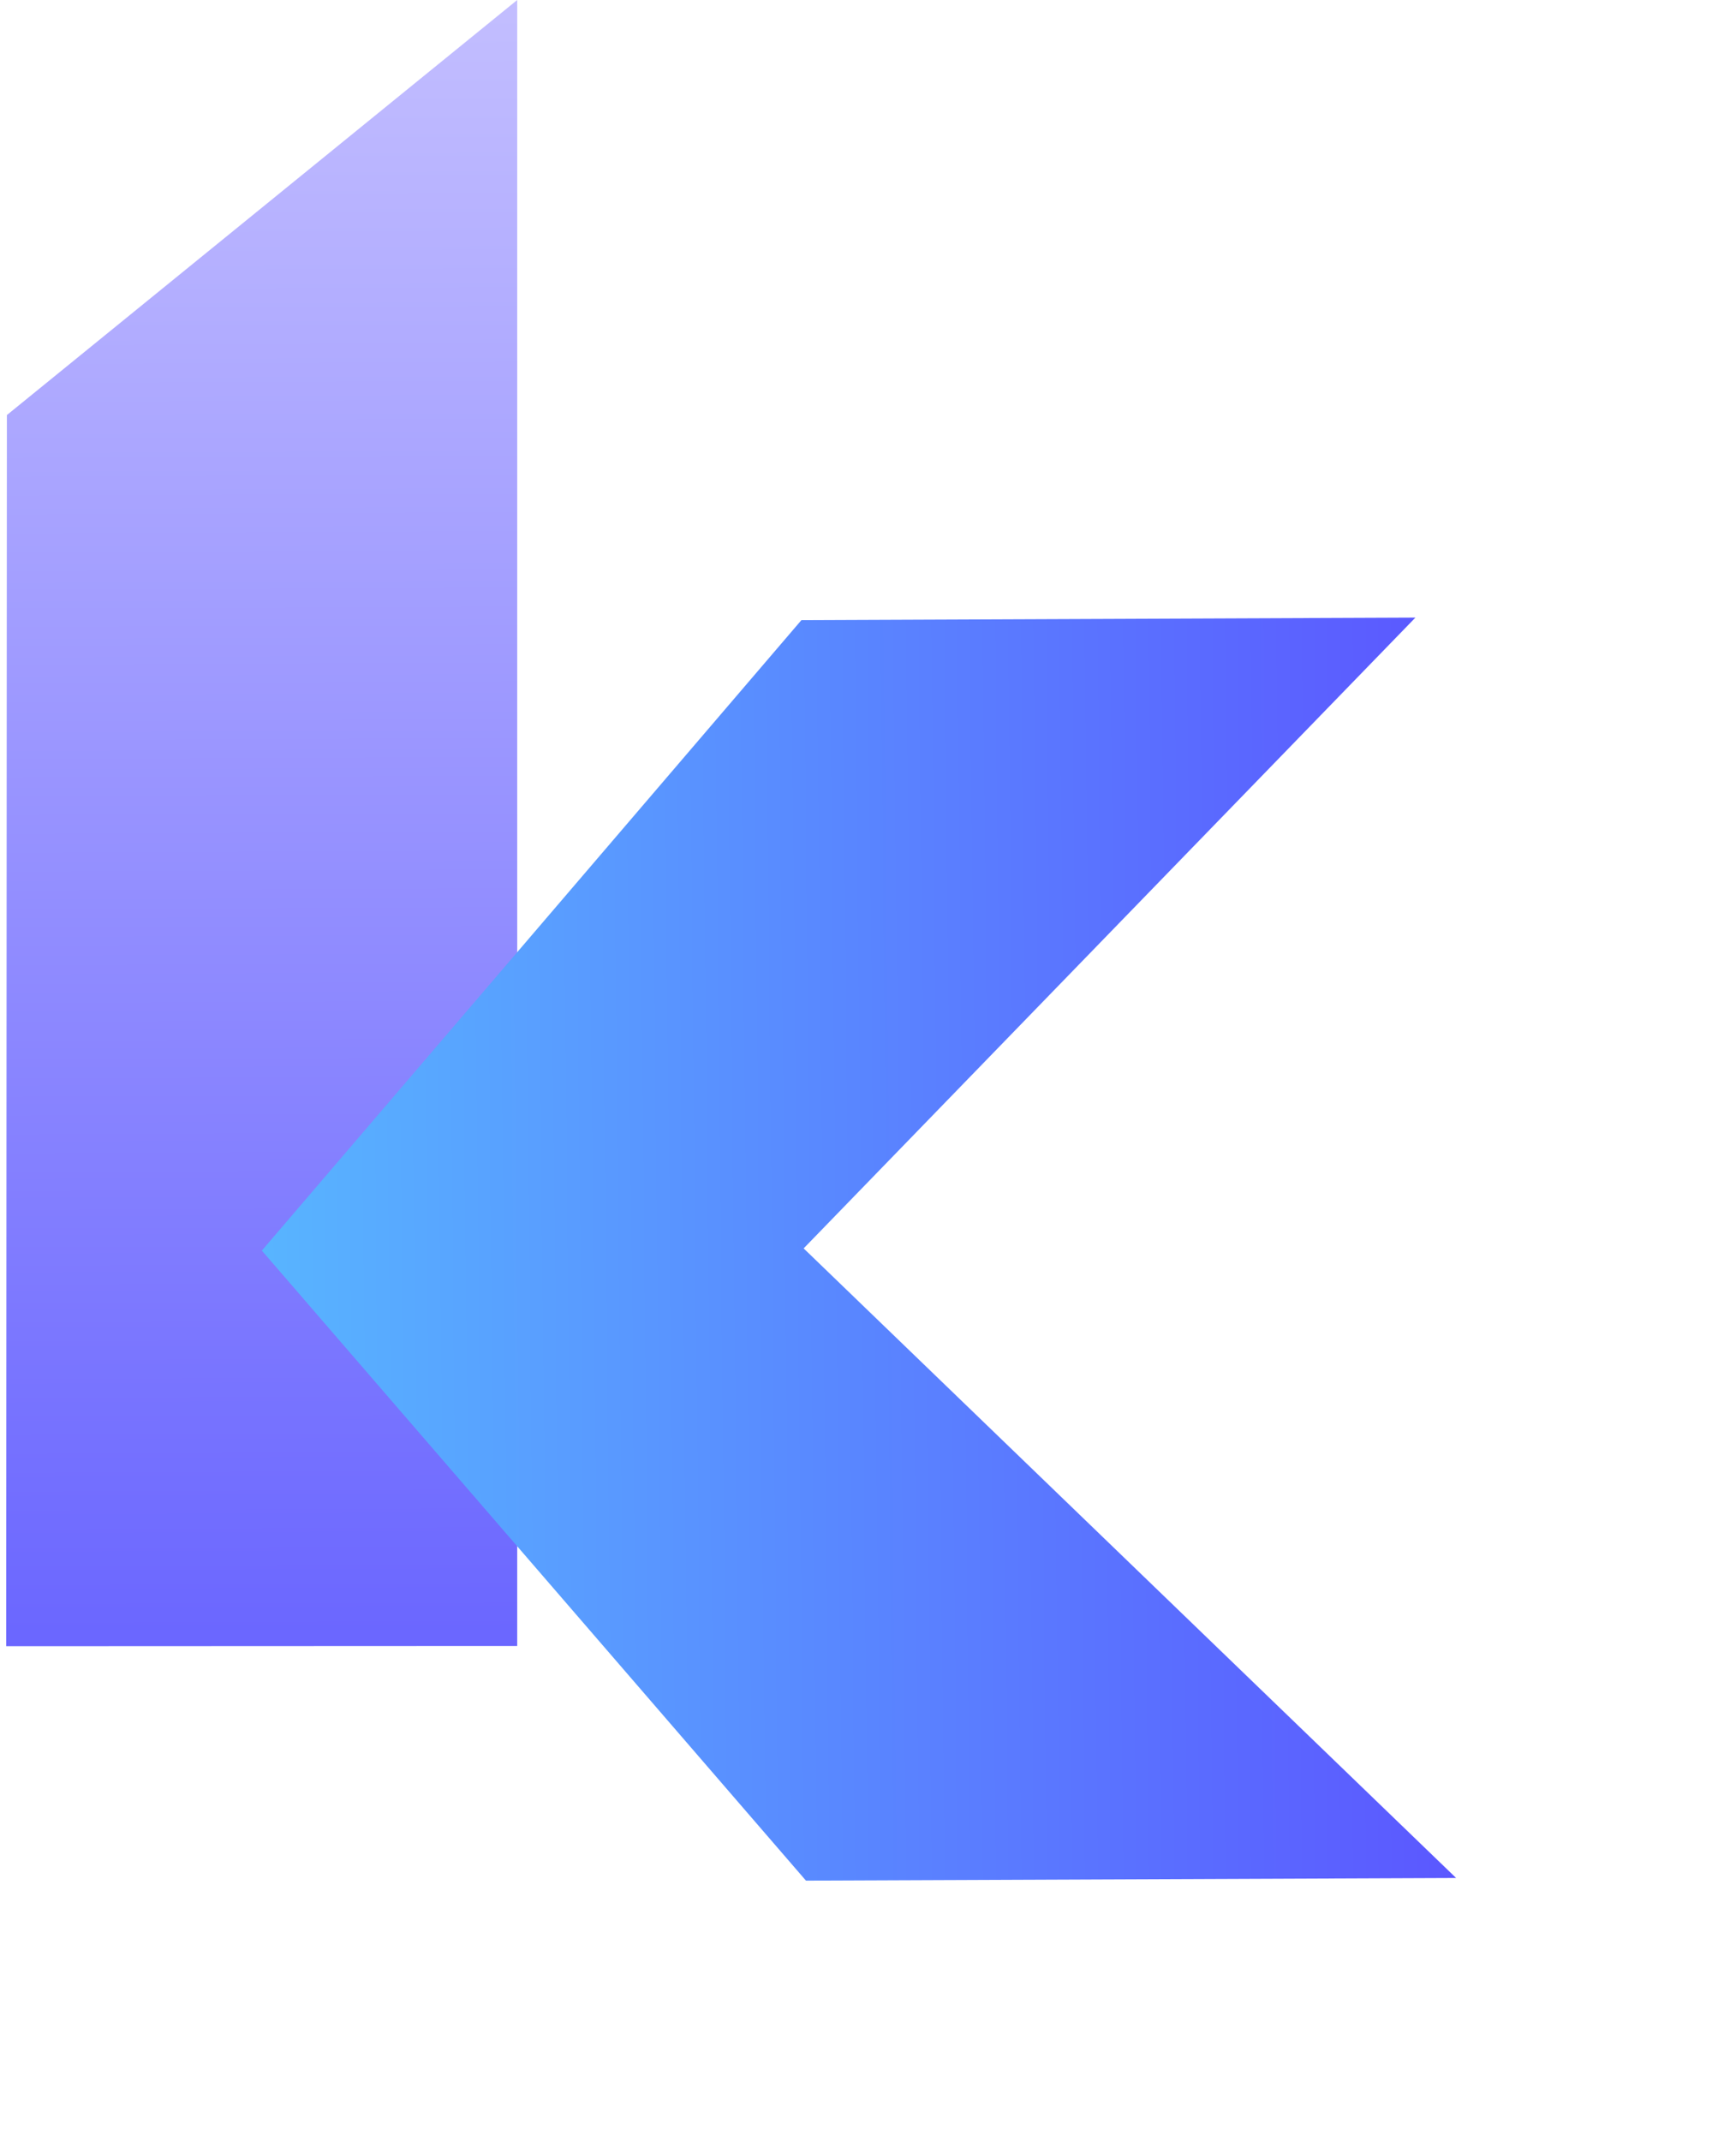 <svg width="30" height="37" viewBox="0 0 30 37" fill="none" xmlns="http://www.w3.org/2000/svg">
<path d="M0.119 7.172L8.938 1.24958e-09L8.938 28.442L0.107 28.446L0.119 7.172Z" fill="url(#paint0_linear_151_8)"/>
<g filter="url(#filter0_d_151_8)">
<path d="M13.849 6.716L24.46 6.672L13.888 17.572L25.163 28.451L13.928 28.497L4.525 17.61L13.849 6.716Z" fill="url(#paint1_linear_151_8)"/>
</g>
<defs>
<filter id="filter0_d_151_8" x="0.525" y="6.672" width="28.638" height="29.825" filterUnits="userSpaceOnUse" color-interpolation-filters="sRGB">
<feFlood flood-opacity="0" result="BackgroundImageFix"/>
<feColorMatrix in="SourceAlpha" type="matrix" values="0 0 0 0 0 0 0 0 0 0 0 0 0 0 0 0 0 0 127 0" result="hardAlpha"/>
<feOffset dy="4"/>
<feGaussianBlur stdDeviation="2"/>
<feComposite in2="hardAlpha" operator="out"/>
<feColorMatrix type="matrix" values="0 0 0 0 0 0 0 0 0 0 0 0 0 0 0 0 0 0 0.25 0"/>
<feBlend mode="normal" in2="BackgroundImageFix" result="effect1_dropShadow_151_8"/>
<feBlend mode="normal" in="SourceGraphic" in2="effect1_dropShadow_151_8" result="shape"/>
</filter>
<linearGradient id="paint0_linear_151_8" x1="2.869" y1="-1.991" x2="3.008" y2="33.382" gradientUnits="userSpaceOnUse">
<stop stop-color="#C9C4FF"/>
<stop offset="1" stop-color="#5B57FF"/>
</linearGradient>
<linearGradient id="paint1_linear_151_8" x1="-0.945" y1="11.937" x2="25.079" y2="11.661" gradientUnits="userSpaceOnUse">
<stop stop-color="#57CDFF"/>
<stop offset="1" stop-color="#5B57FF"/>
</linearGradient>
</defs>
</svg>

